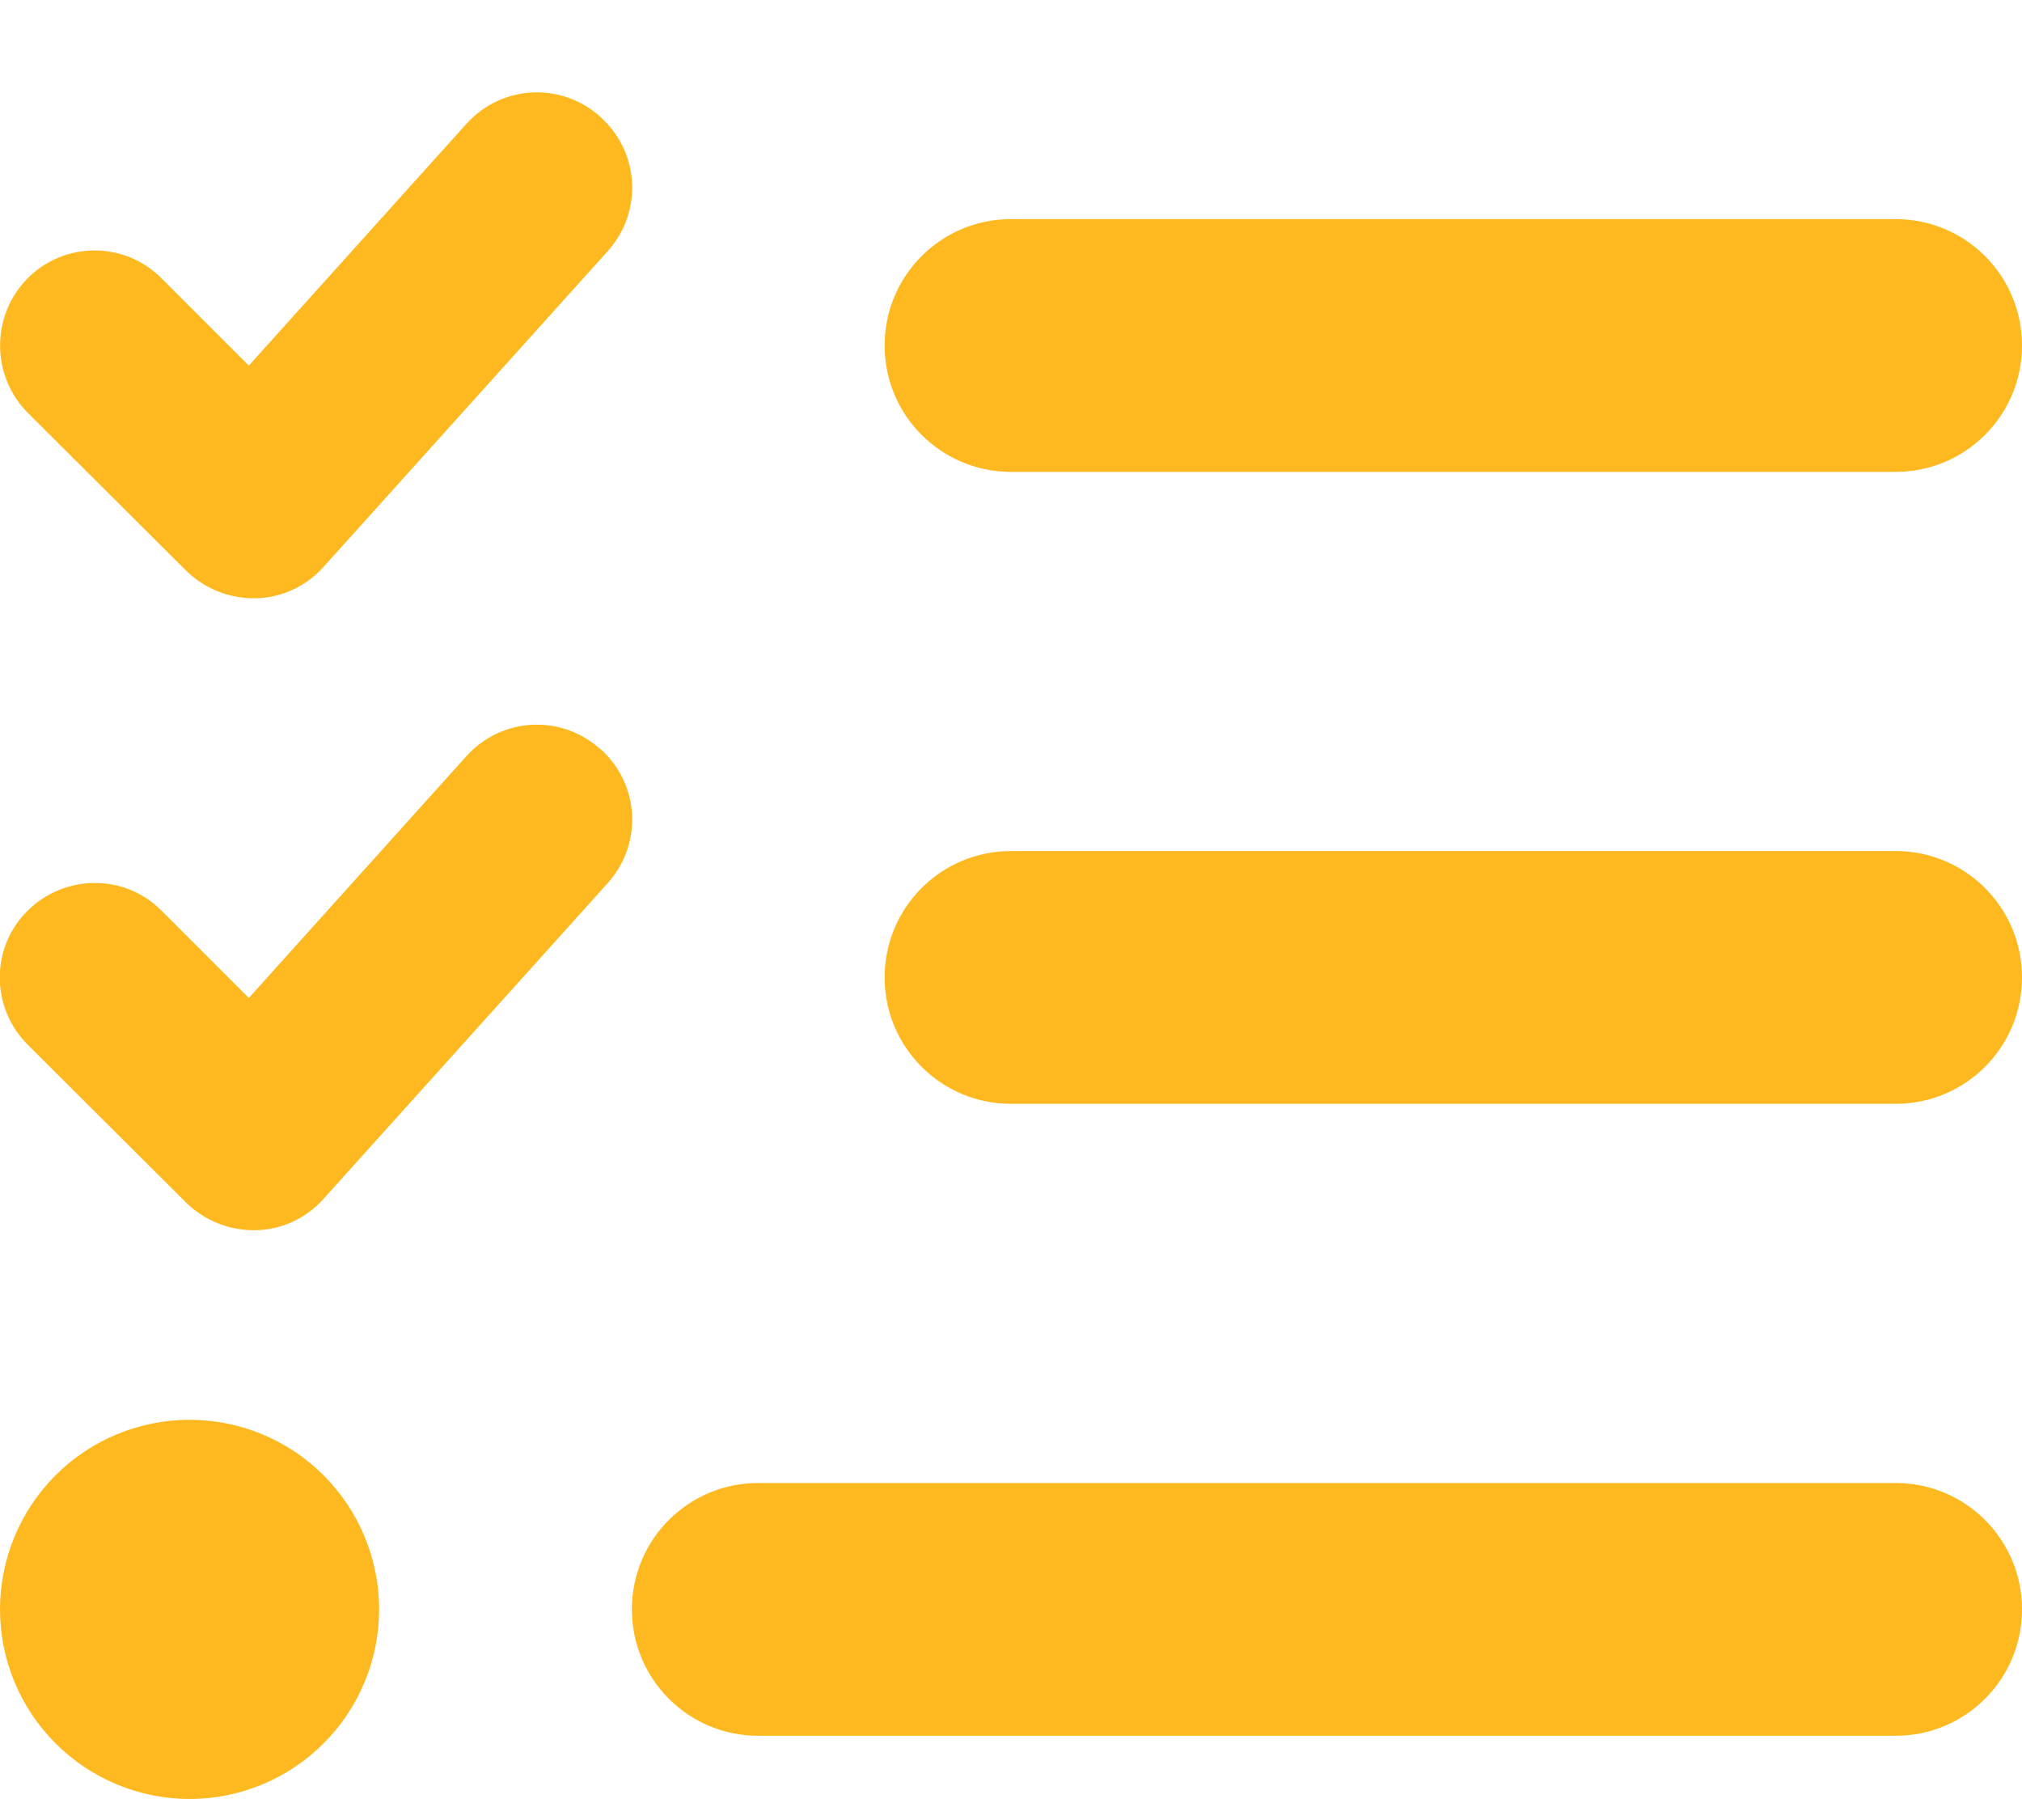 <svg width="20" height="18" viewBox="0 0 20 18" fill="none" xmlns="http://www.w3.org/2000/svg">
<path d="M5.941 1.159C6.328 1.506 6.359 2.096 6.012 2.483L3.199 5.608C3.027 5.799 2.785 5.913 2.527 5.917C2.27 5.921 2.023 5.823 1.84 5.643L0.273 4.081C-0.09 3.714 -0.09 3.12 0.273 2.753C0.637 2.385 1.234 2.385 1.598 2.753L2.461 3.616L4.613 1.225C4.961 0.839 5.551 0.807 5.938 1.155L5.941 1.159ZM5.941 7.409C6.328 7.756 6.359 8.346 6.012 8.733L3.199 11.858C3.027 12.05 2.785 12.163 2.527 12.167C2.27 12.171 2.023 12.073 1.84 11.893L0.273 10.331C-0.094 9.964 -0.094 9.37 0.273 9.007C0.641 8.643 1.234 8.639 1.598 9.007L2.461 9.87L4.613 7.479C4.961 7.092 5.551 7.061 5.938 7.409H5.941ZM8.75 3.417C8.75 2.725 9.309 2.167 10 2.167H18.75C19.441 2.167 20 2.725 20 3.417C20 4.108 19.441 4.667 18.75 4.667H10C9.309 4.667 8.75 4.108 8.75 3.417ZM8.75 9.667C8.75 8.975 9.309 8.417 10 8.417H18.75C19.441 8.417 20 8.975 20 9.667C20 10.358 19.441 10.917 18.75 10.917H10C9.309 10.917 8.75 10.358 8.75 9.667ZM6.25 15.917C6.25 15.225 6.809 14.667 7.5 14.667H18.75C19.441 14.667 20 15.225 20 15.917C20 16.608 19.441 17.167 18.75 17.167H7.5C6.809 17.167 6.25 16.608 6.25 15.917ZM1.875 14.042C2.372 14.042 2.849 14.239 3.201 14.591C3.552 14.943 3.75 15.419 3.75 15.917C3.75 16.414 3.552 16.891 3.201 17.242C2.849 17.594 2.372 17.792 1.875 17.792C1.378 17.792 0.901 17.594 0.549 17.242C0.198 16.891 -1.11759e-08 16.414 -1.11759e-08 15.917C-1.11759e-08 15.419 0.198 14.943 0.549 14.591C0.901 14.239 1.378 14.042 1.875 14.042Z" fill="#FFB920"/>
</svg>
